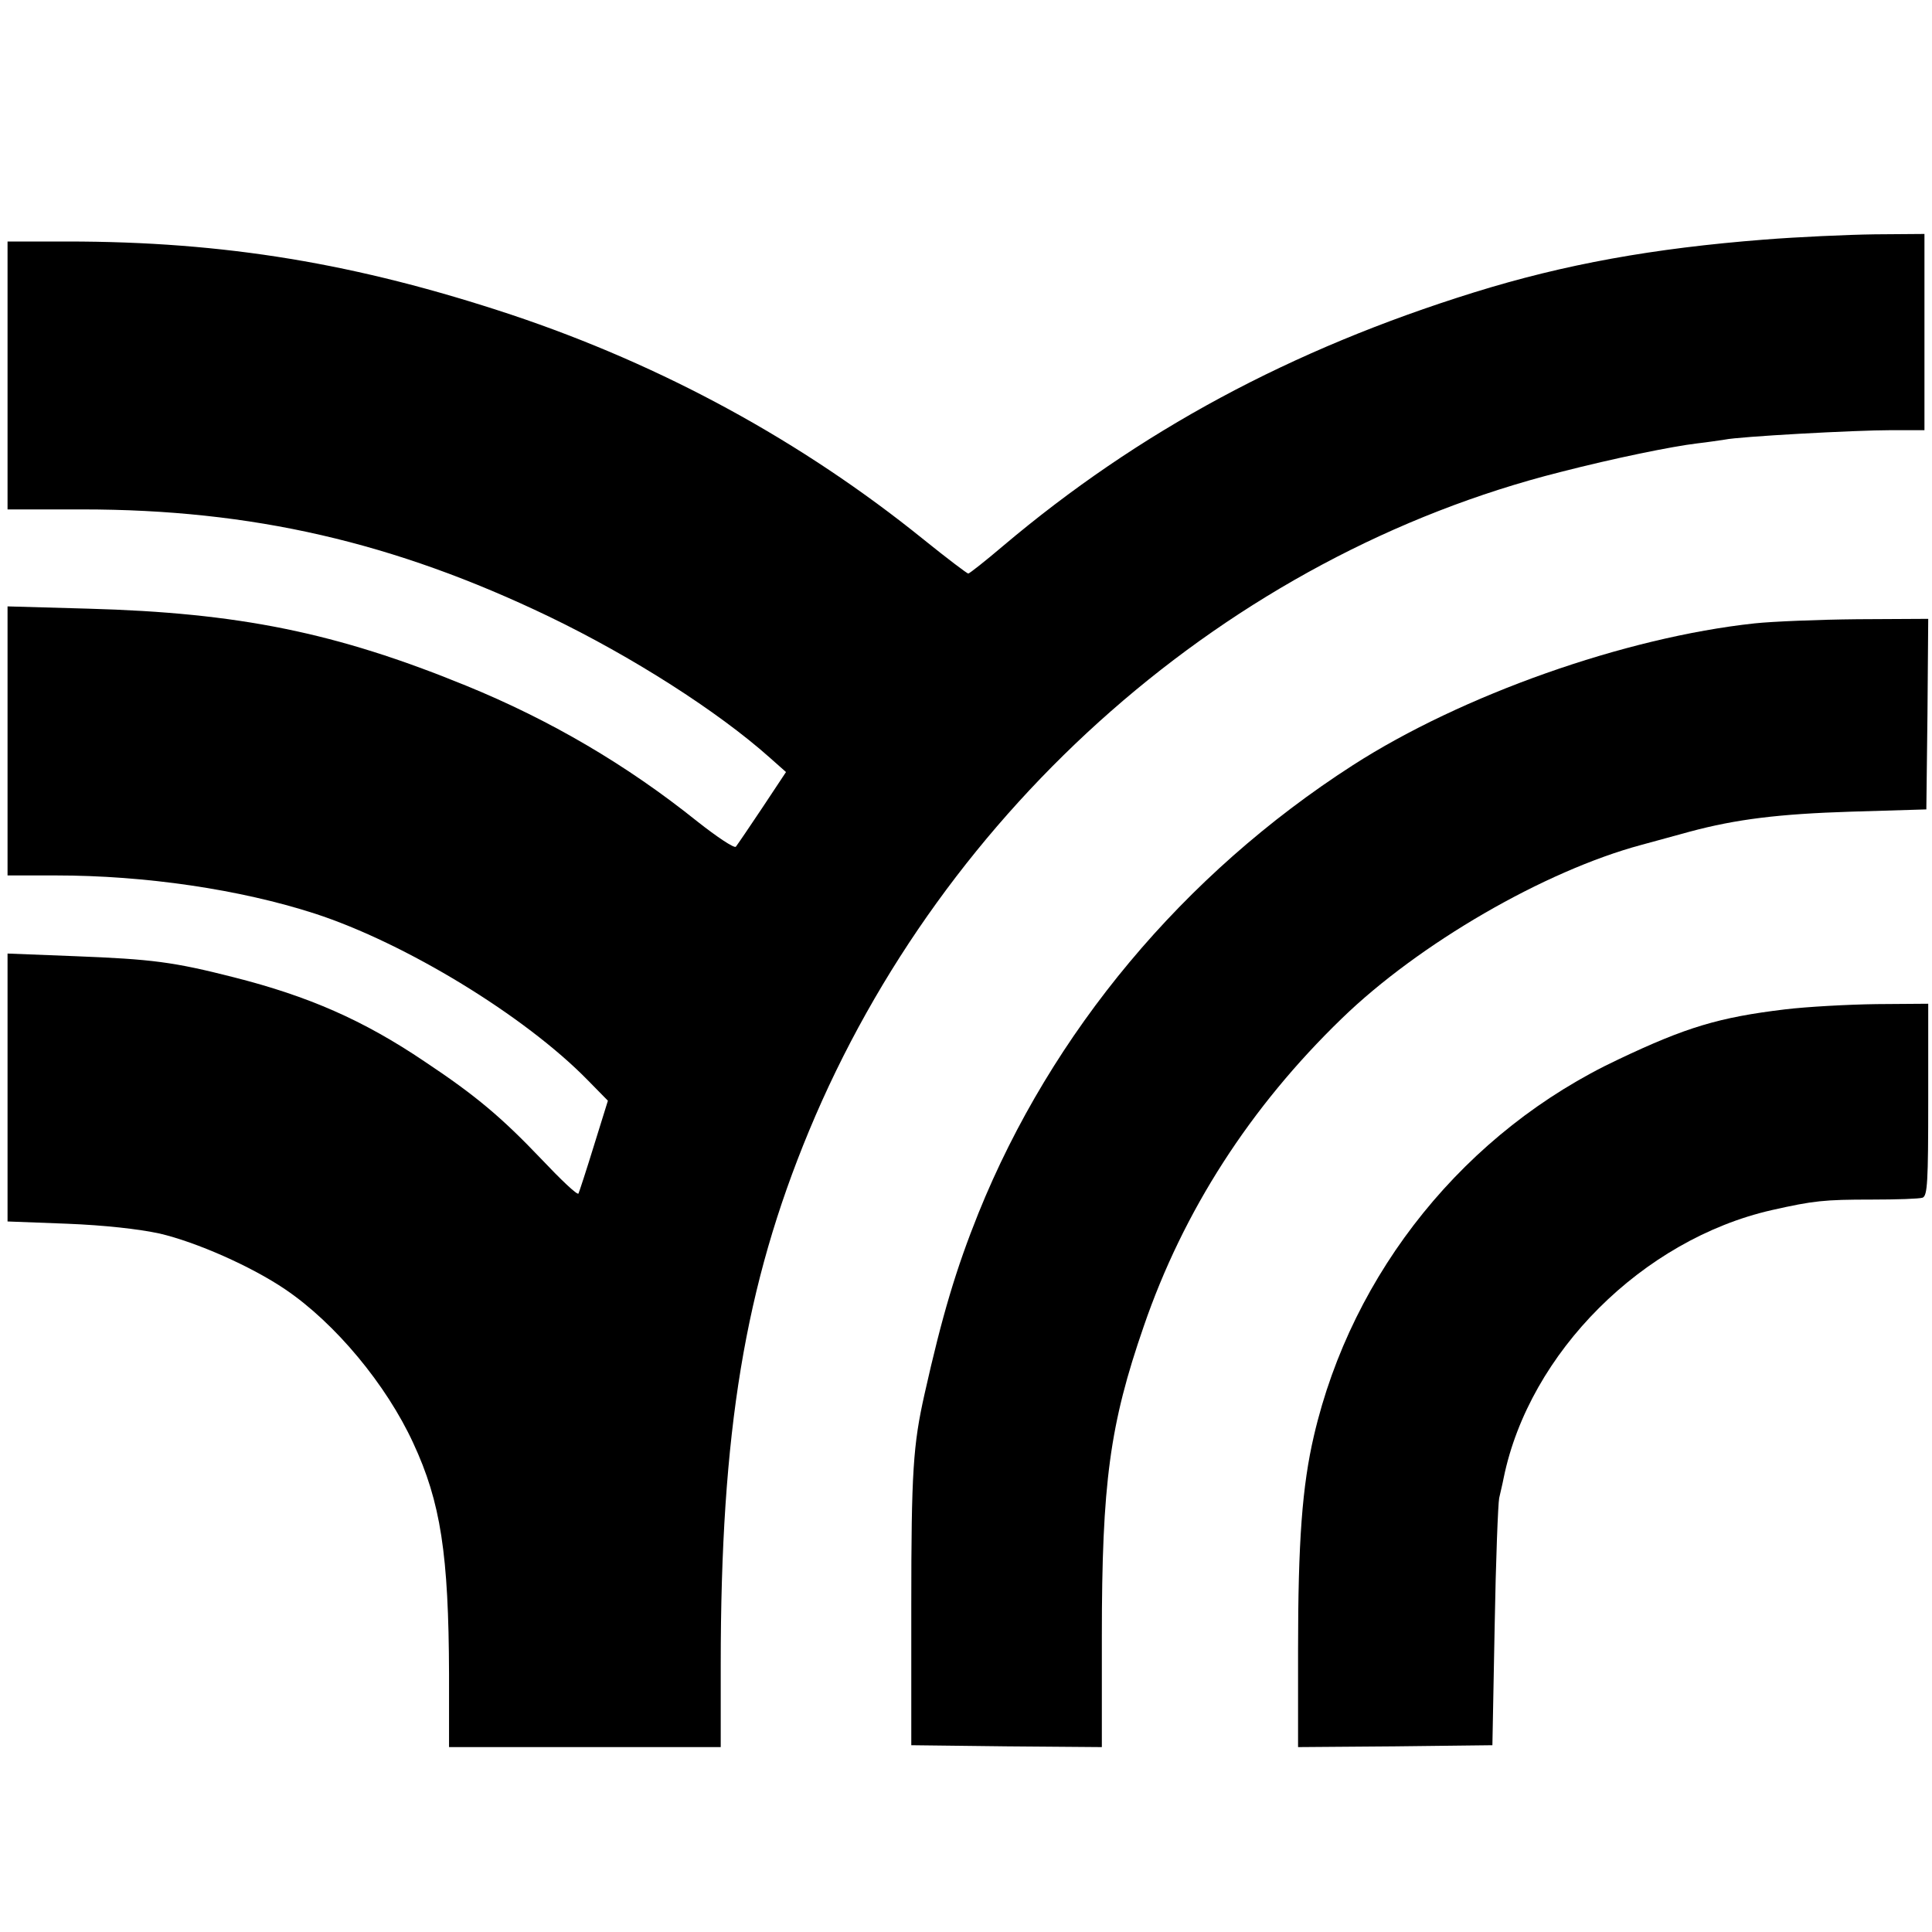 <?xml version="1.0" standalone="no"?>
<!DOCTYPE svg PUBLIC "-//W3C//DTD SVG 20010904//EN"
 "http://www.w3.org/TR/2001/REC-SVG-20010904/DTD/svg10.dtd">
<svg version="1.0" xmlns="http://www.w3.org/2000/svg"
 width="512pt" height="512pt" viewBox="0 0 512 512"
 preserveAspectRatio="xMidYMid meet">
<g transform="translate(0,512) scale(0.1,-0.1)"
fill="#000000" stroke="none">
<path d="M4675 4485 c-294 -23 -528 -65 -769 -140 -485 -151 -888 -368 -1248
-672 -47 -40 -89 -73 -92 -73 -3 0 -56 40 -118 90 -323 261 -692 462 -1093
596 -410 136 -759 194 -1177 194 l-158 0 0 -355 0 -355 198 0 c450 0 827 -87
1237 -284 220 -106 447 -251 584 -373 l44 -39 -63 -95 c-34 -51 -66 -98 -70
-103 -5 -4 -50 26 -102 67 -187 150 -390 269 -613 360 -345 141 -602 193
-1002 204 l-213 6 0 -356 0 -357 128 0 c237 0 488 -37 686 -101 240 -78 557
-271 724 -442 l53 -54 -37 -119 c-20 -65 -39 -123 -41 -127 -3 -5 -47 37 -99
92 -104 109 -172 167 -309 258 -163 110 -308 173 -505 223 -161 41 -217 48
-421 56 l-179 7 0 -355 0 -355 158 -6 c100 -4 189 -14 245 -26 98 -23 243 -87
333 -148 133 -90 268 -253 339 -407 73 -157 94 -295 95 -613 l0 -193 360 0
360 0 0 218 c0 618 64 1005 234 1415 357 860 1114 1525 1991 1746 144 37 296
68 363 76 27 3 59 8 73 10 37 8 343 25 442 25 l87 0 0 260 0 260 -132 -1 c-73
-1 -205 -7 -293 -14z"/>
<path d="M4650 3468 c-344 -37 -776 -190 -1065 -376 -449 -289 -798 -707 -992
-1187 -59 -147 -96 -270 -143 -480 -30 -134 -35 -204 -35 -560 l0 -370 253 -3
252 -2 0 293 c0 407 21 562 111 822 105 306 282 581 525 816 204 198 537 391
794 460 41 11 99 27 128 35 123 33 236 47 427 53 l200 6 3 253 2 252 -187 -1
c-104 -1 -226 -6 -273 -11z"/>
<path d="M4730 2445 c-174 -21 -261 -47 -440 -132 -405 -190 -707 -563 -808
-998 -31 -133 -42 -279 -42 -568 l0 -257 258 2 257 3 6 315 c3 173 9 326 12
340 3 14 9 38 12 54 68 331 368 631 710 709 111 25 139 28 265 28 66 0 126 2
135 5 13 5 15 41 15 260 l0 254 -137 -1 c-76 -1 -185 -7 -243 -14z"/>
</g>
</svg>
